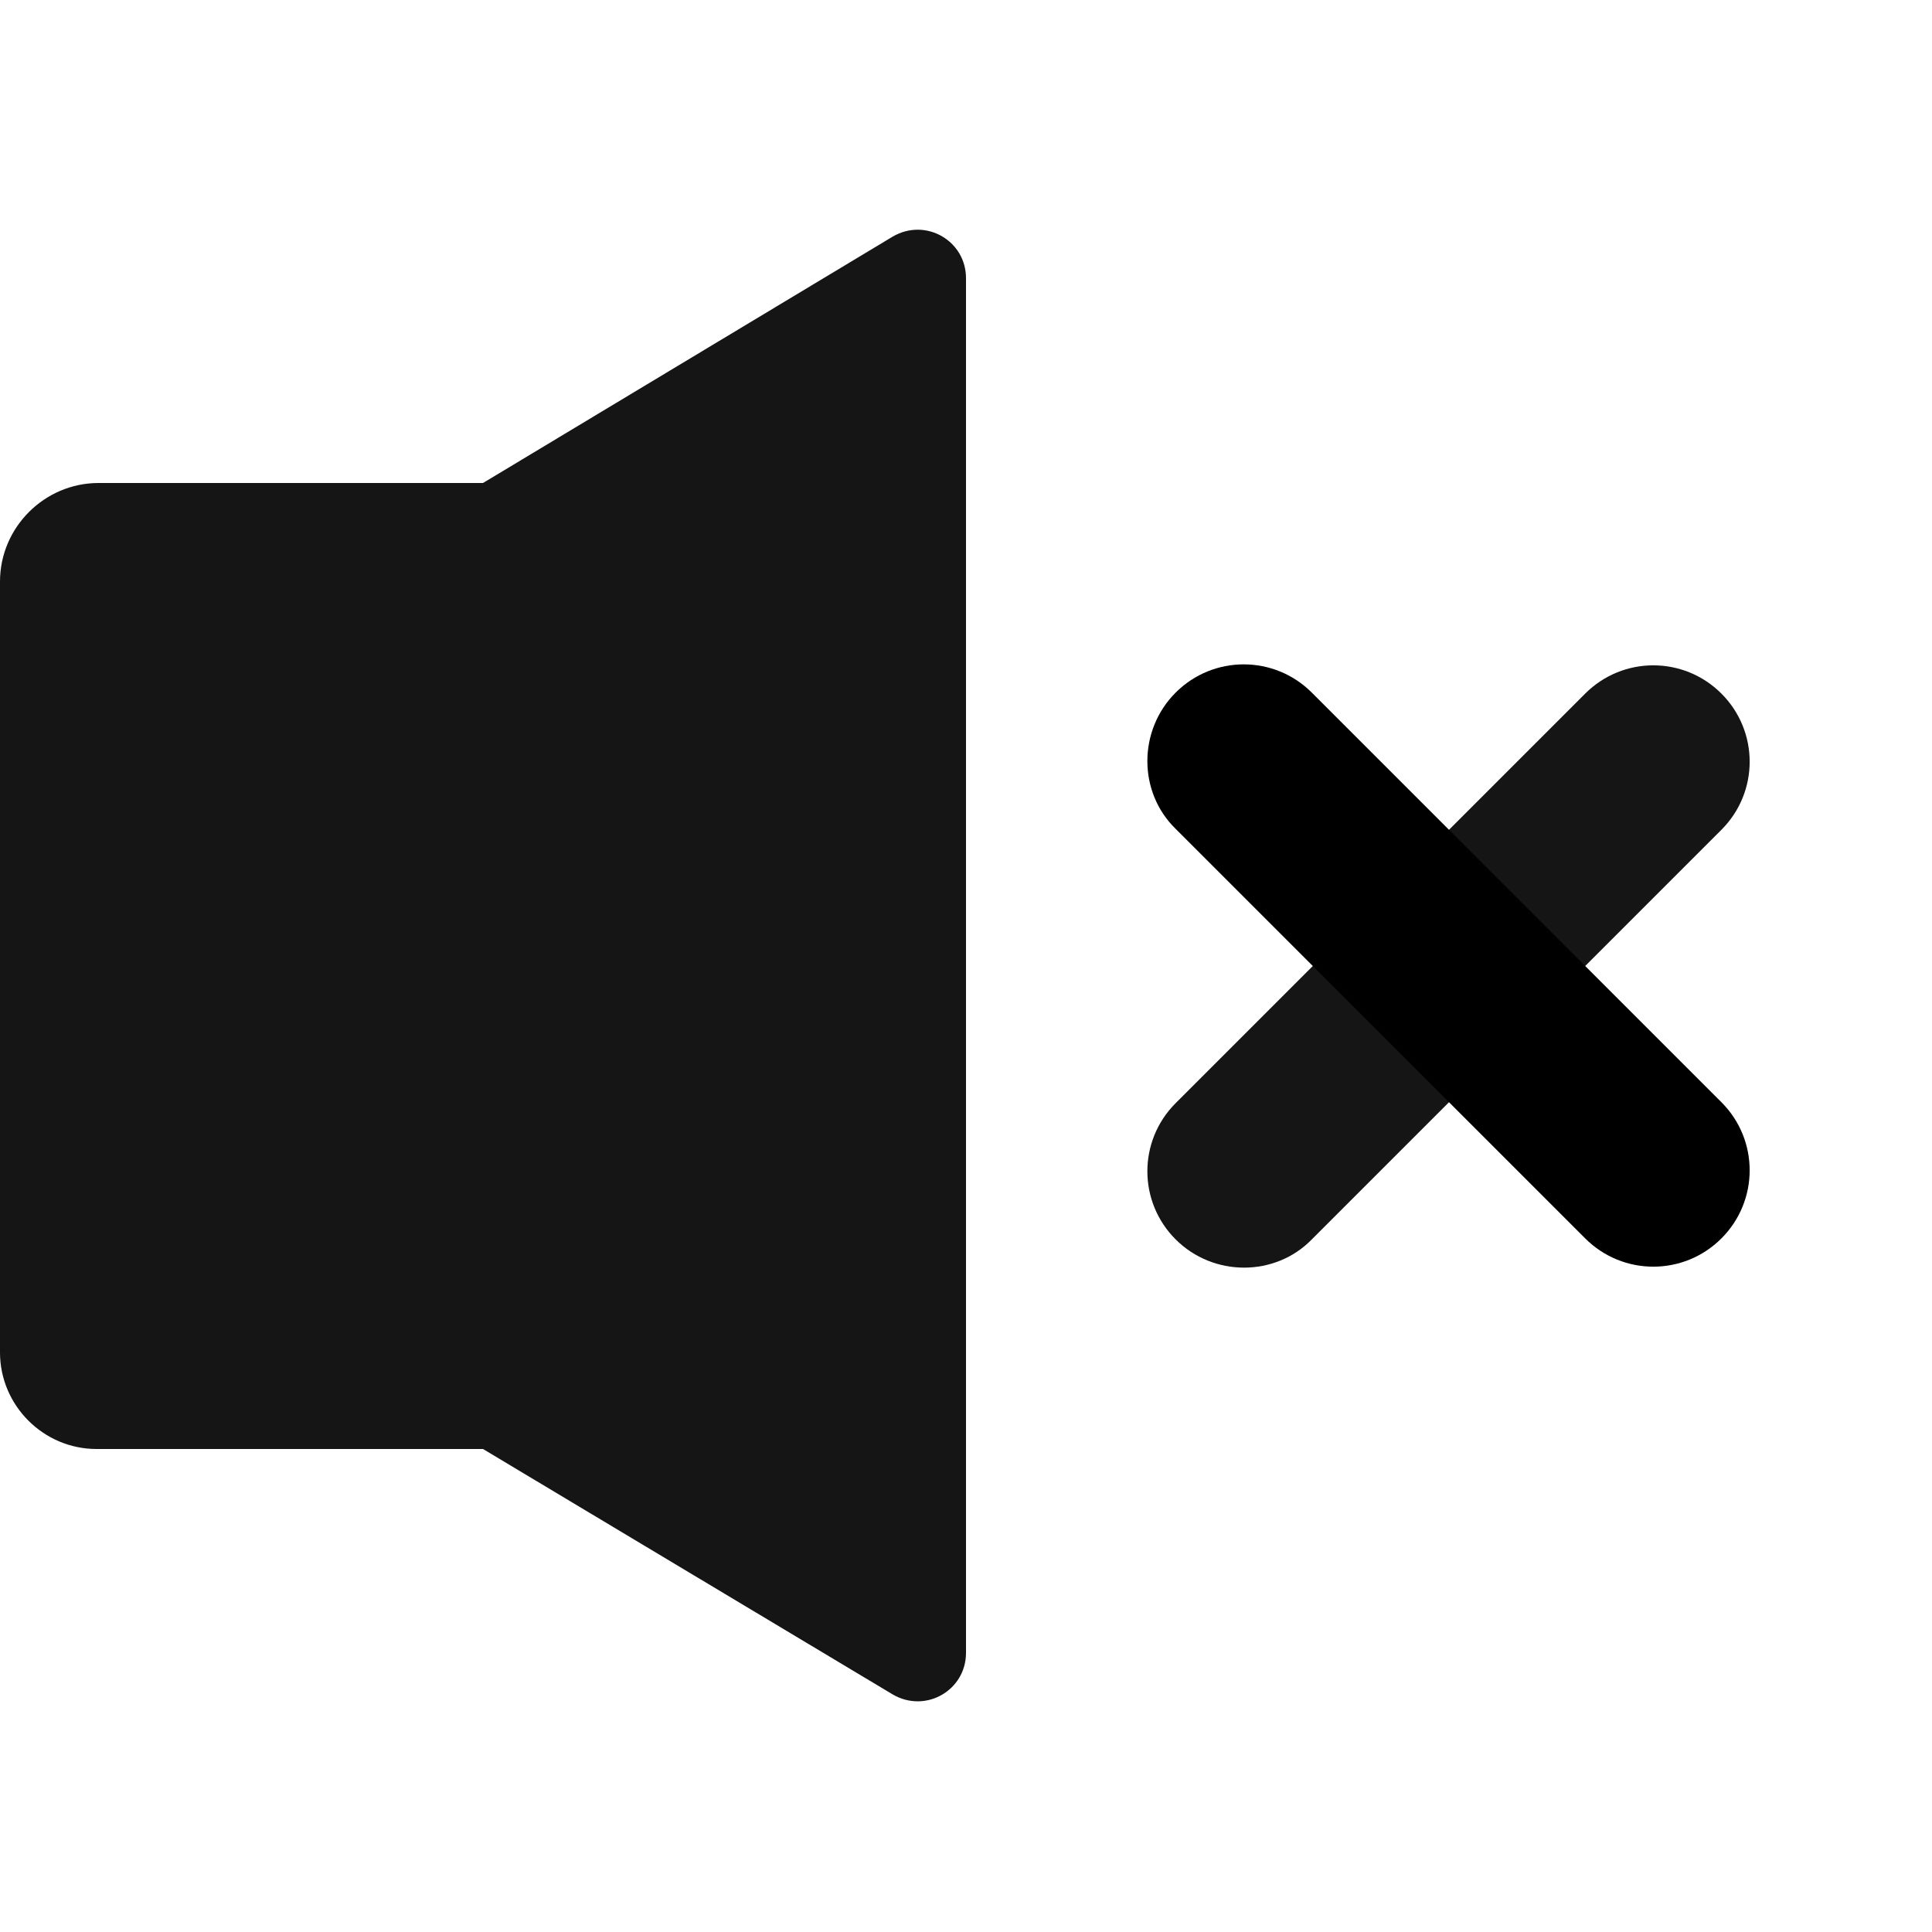 <?xml version="1.0" encoding="UTF-8"?><svg version="1.1" width="24px" height="24px" viewBox="0 0 24.0 24.0" xmlns="http://www.w3.org/2000/svg" xmlns:xlink="http://www.w3.org/1999/xlink"><defs><clipPath id="i0"><path d="M2560,0 L2560,5088 L0,5088 L0,0 L2560,0 Z"></path></clipPath><clipPath id="i1"><path d="M1.2,15.146 C0.54,15.146 0,14.606 0,13.946 L0,4.37 C0,3.698 0.552,3.146 1.224,3.146 L6,3.146 L11.088,0.086 C11.496,-0.154 12,0.134 12,0.602 L12,17.678 C12,18.146 11.496,18.434 11.088,18.194 L6,15.146 L1.2,15.146 Z M21.384,5.762 C21.852,6.23 21.852,6.986 21.384,7.454 L16.296,12.542 C15.84,13.01 15.072,13.01 14.604,12.542 C14.136,12.074 14.136,11.318 14.604,10.85 L19.692,5.762 C20.16,5.294 20.916,5.294 21.384,5.762 Z"></path></clipPath><clipPath id="i2"><path d="M2.043,0.351 L7.131,5.439 C7.599,5.907 7.599,6.663 7.131,7.131 C6.663,7.599 5.907,7.599 5.439,7.131 L0.351,2.043 C-0.117,1.587 -0.117,0.819 0.351,0.351 C0.819,-0.117 1.575,-0.117 2.043,0.351 Z"></path></clipPath></defs><g transform="translate(-1350.0 -2405.0)"><g clip-path="url(#i0)"><g transform="translate(780.0 2169.0)"><g transform="translate(570.0 141.0)"><g transform="translate(0.0 95.0)"><g transform="translate(2.913225216616411e-13 2.854)"><g clip-path="url(#i1)"><polygon points="0,2.77555756e-17 21.735,2.77555756e-17 21.735,18.281 0,18.281 0,2.77555756e-17" stroke="none" fill="#151515"></polygon></g></g><g transform="translate(14.253 8.253)"><g clip-path="url(#i2)"><polygon points="6.66133815e-16,-3.33066907e-16 7.482,-3.33066907e-16 7.482,7.482 6.66133815e-16,7.482 6.66133815e-16,-3.33066907e-16" stroke="none" fill="#000000"></polygon></g></g></g></g></g></g></g></svg>